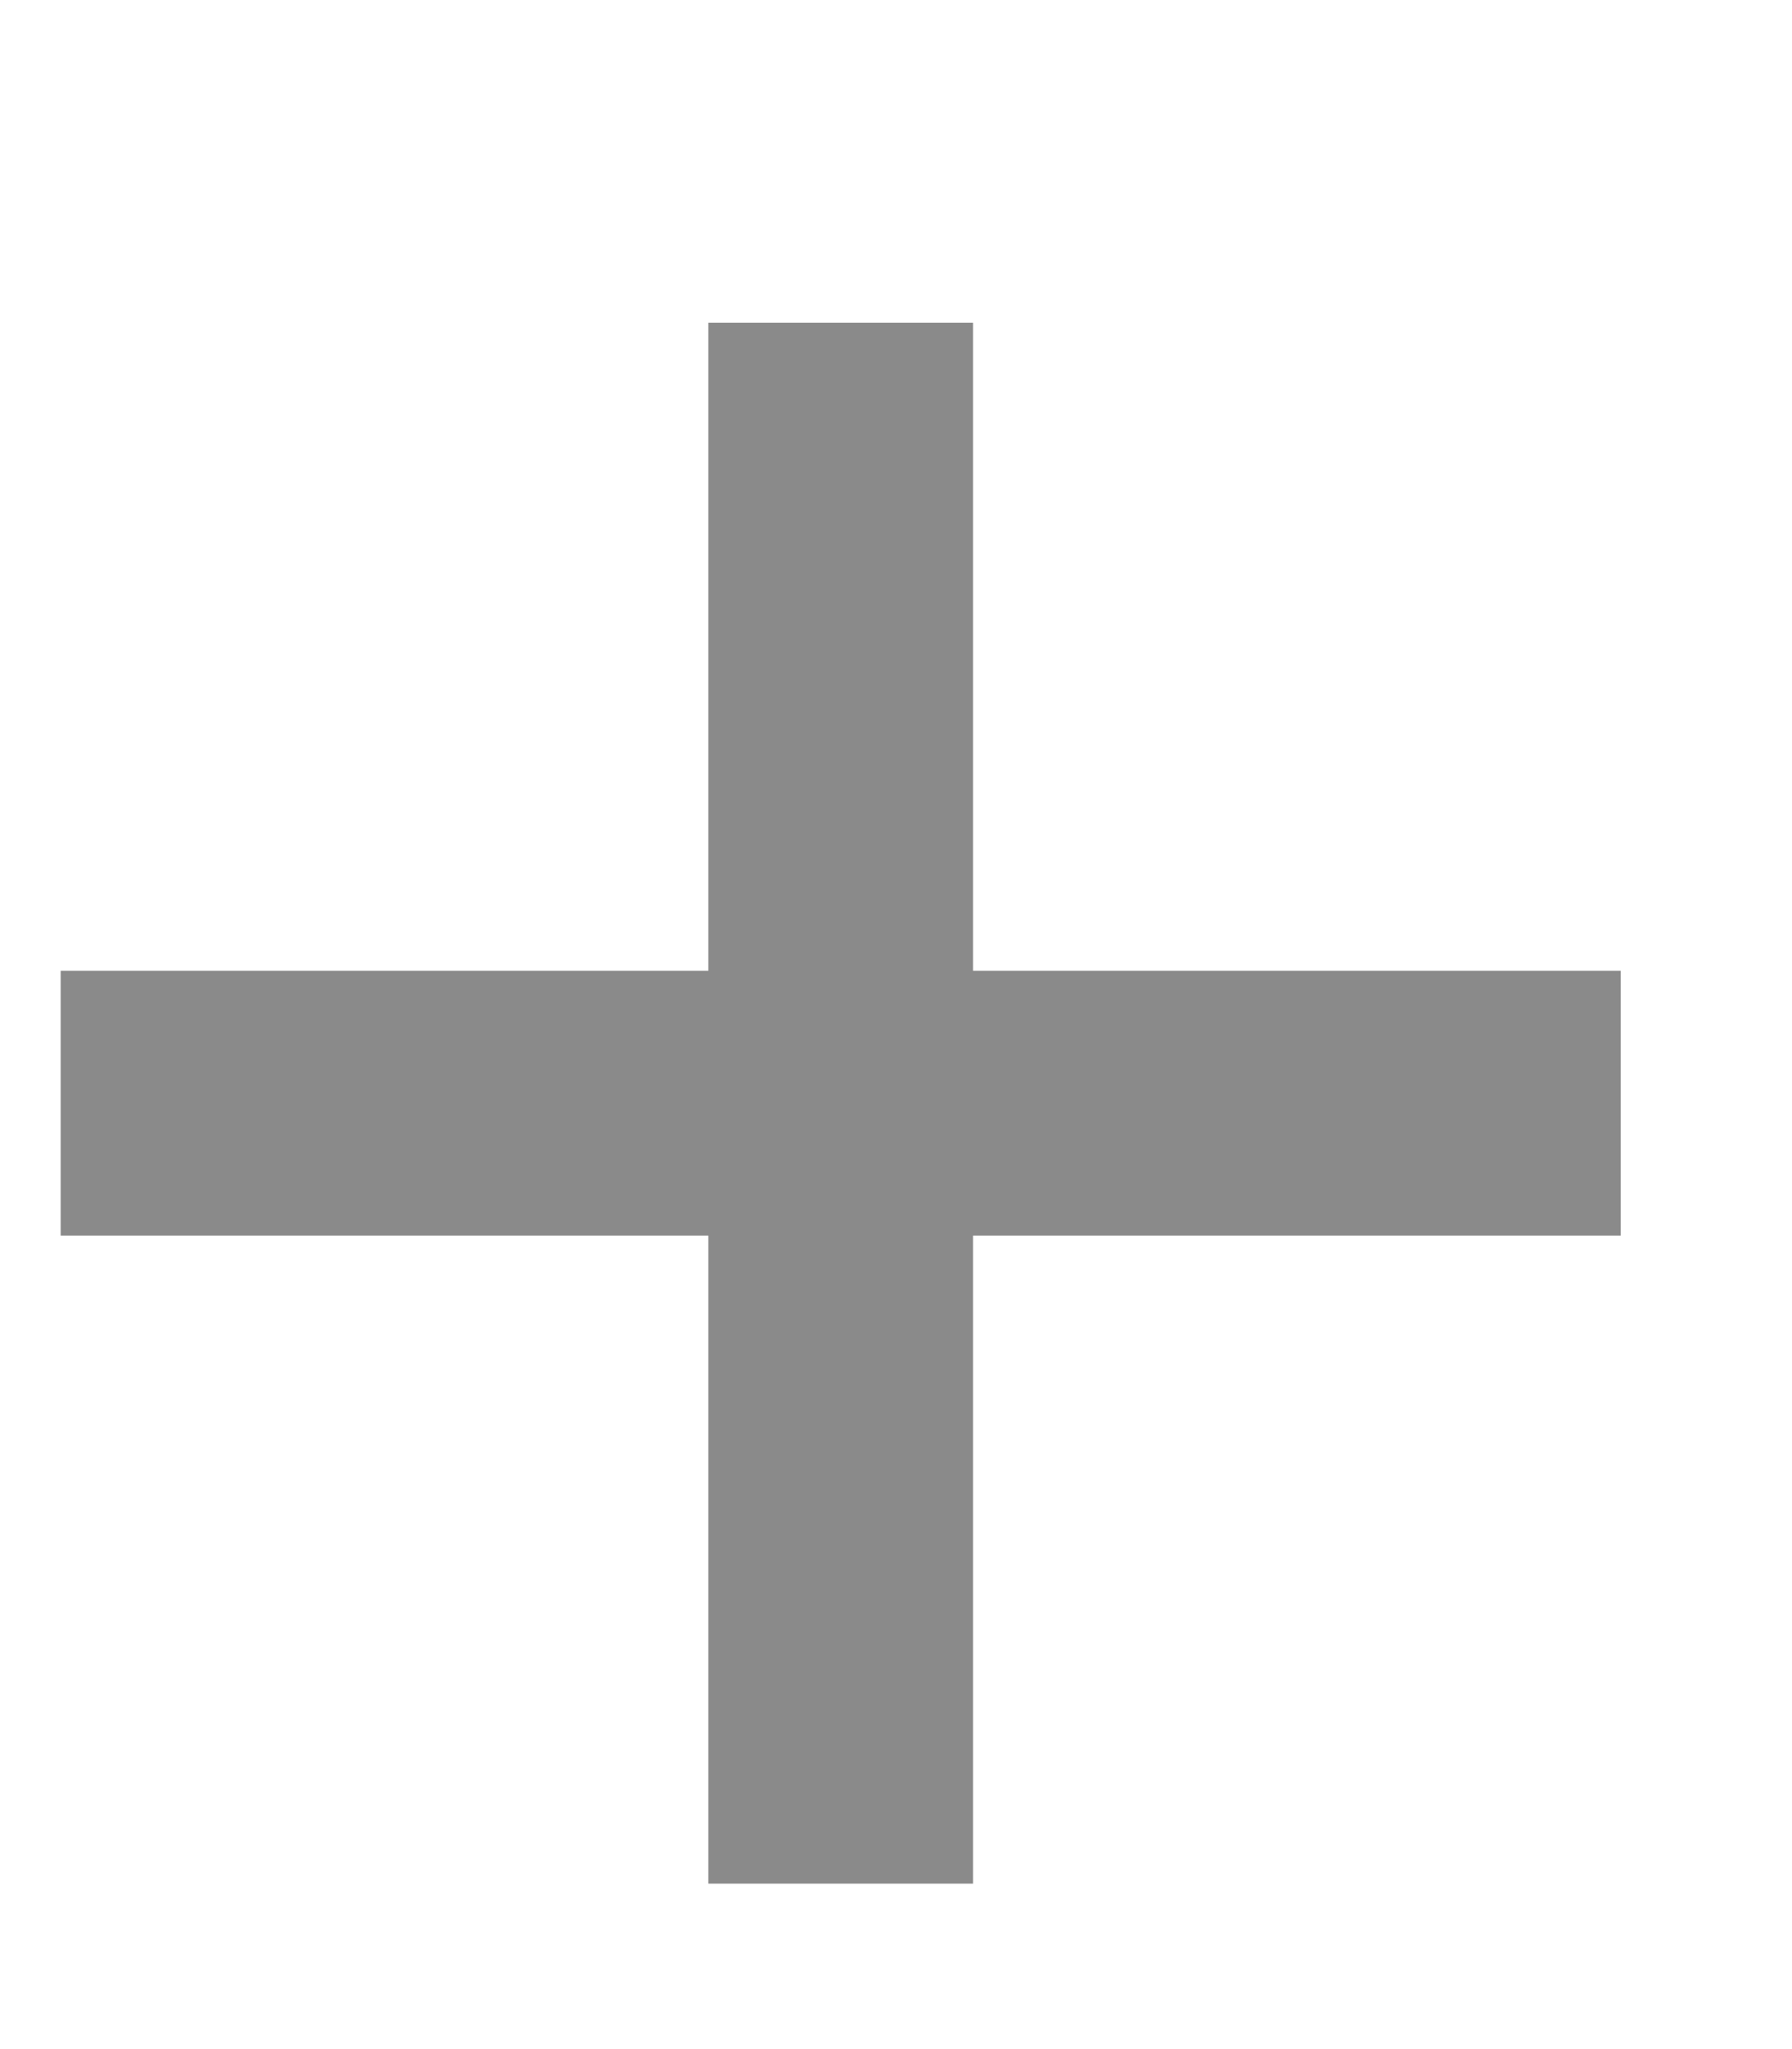 <?xml version="1.0" encoding="UTF-8"?> <svg xmlns="http://www.w3.org/2000/svg" width="7" height="8" viewBox="0 0 7 8" fill="none"><path d="M2.767 7.354V1.26H3.801V7.354H2.767ZM0.237 4.824V3.79H6.331V4.824H0.237Z" fill="#8A8A8A"></path></svg> 